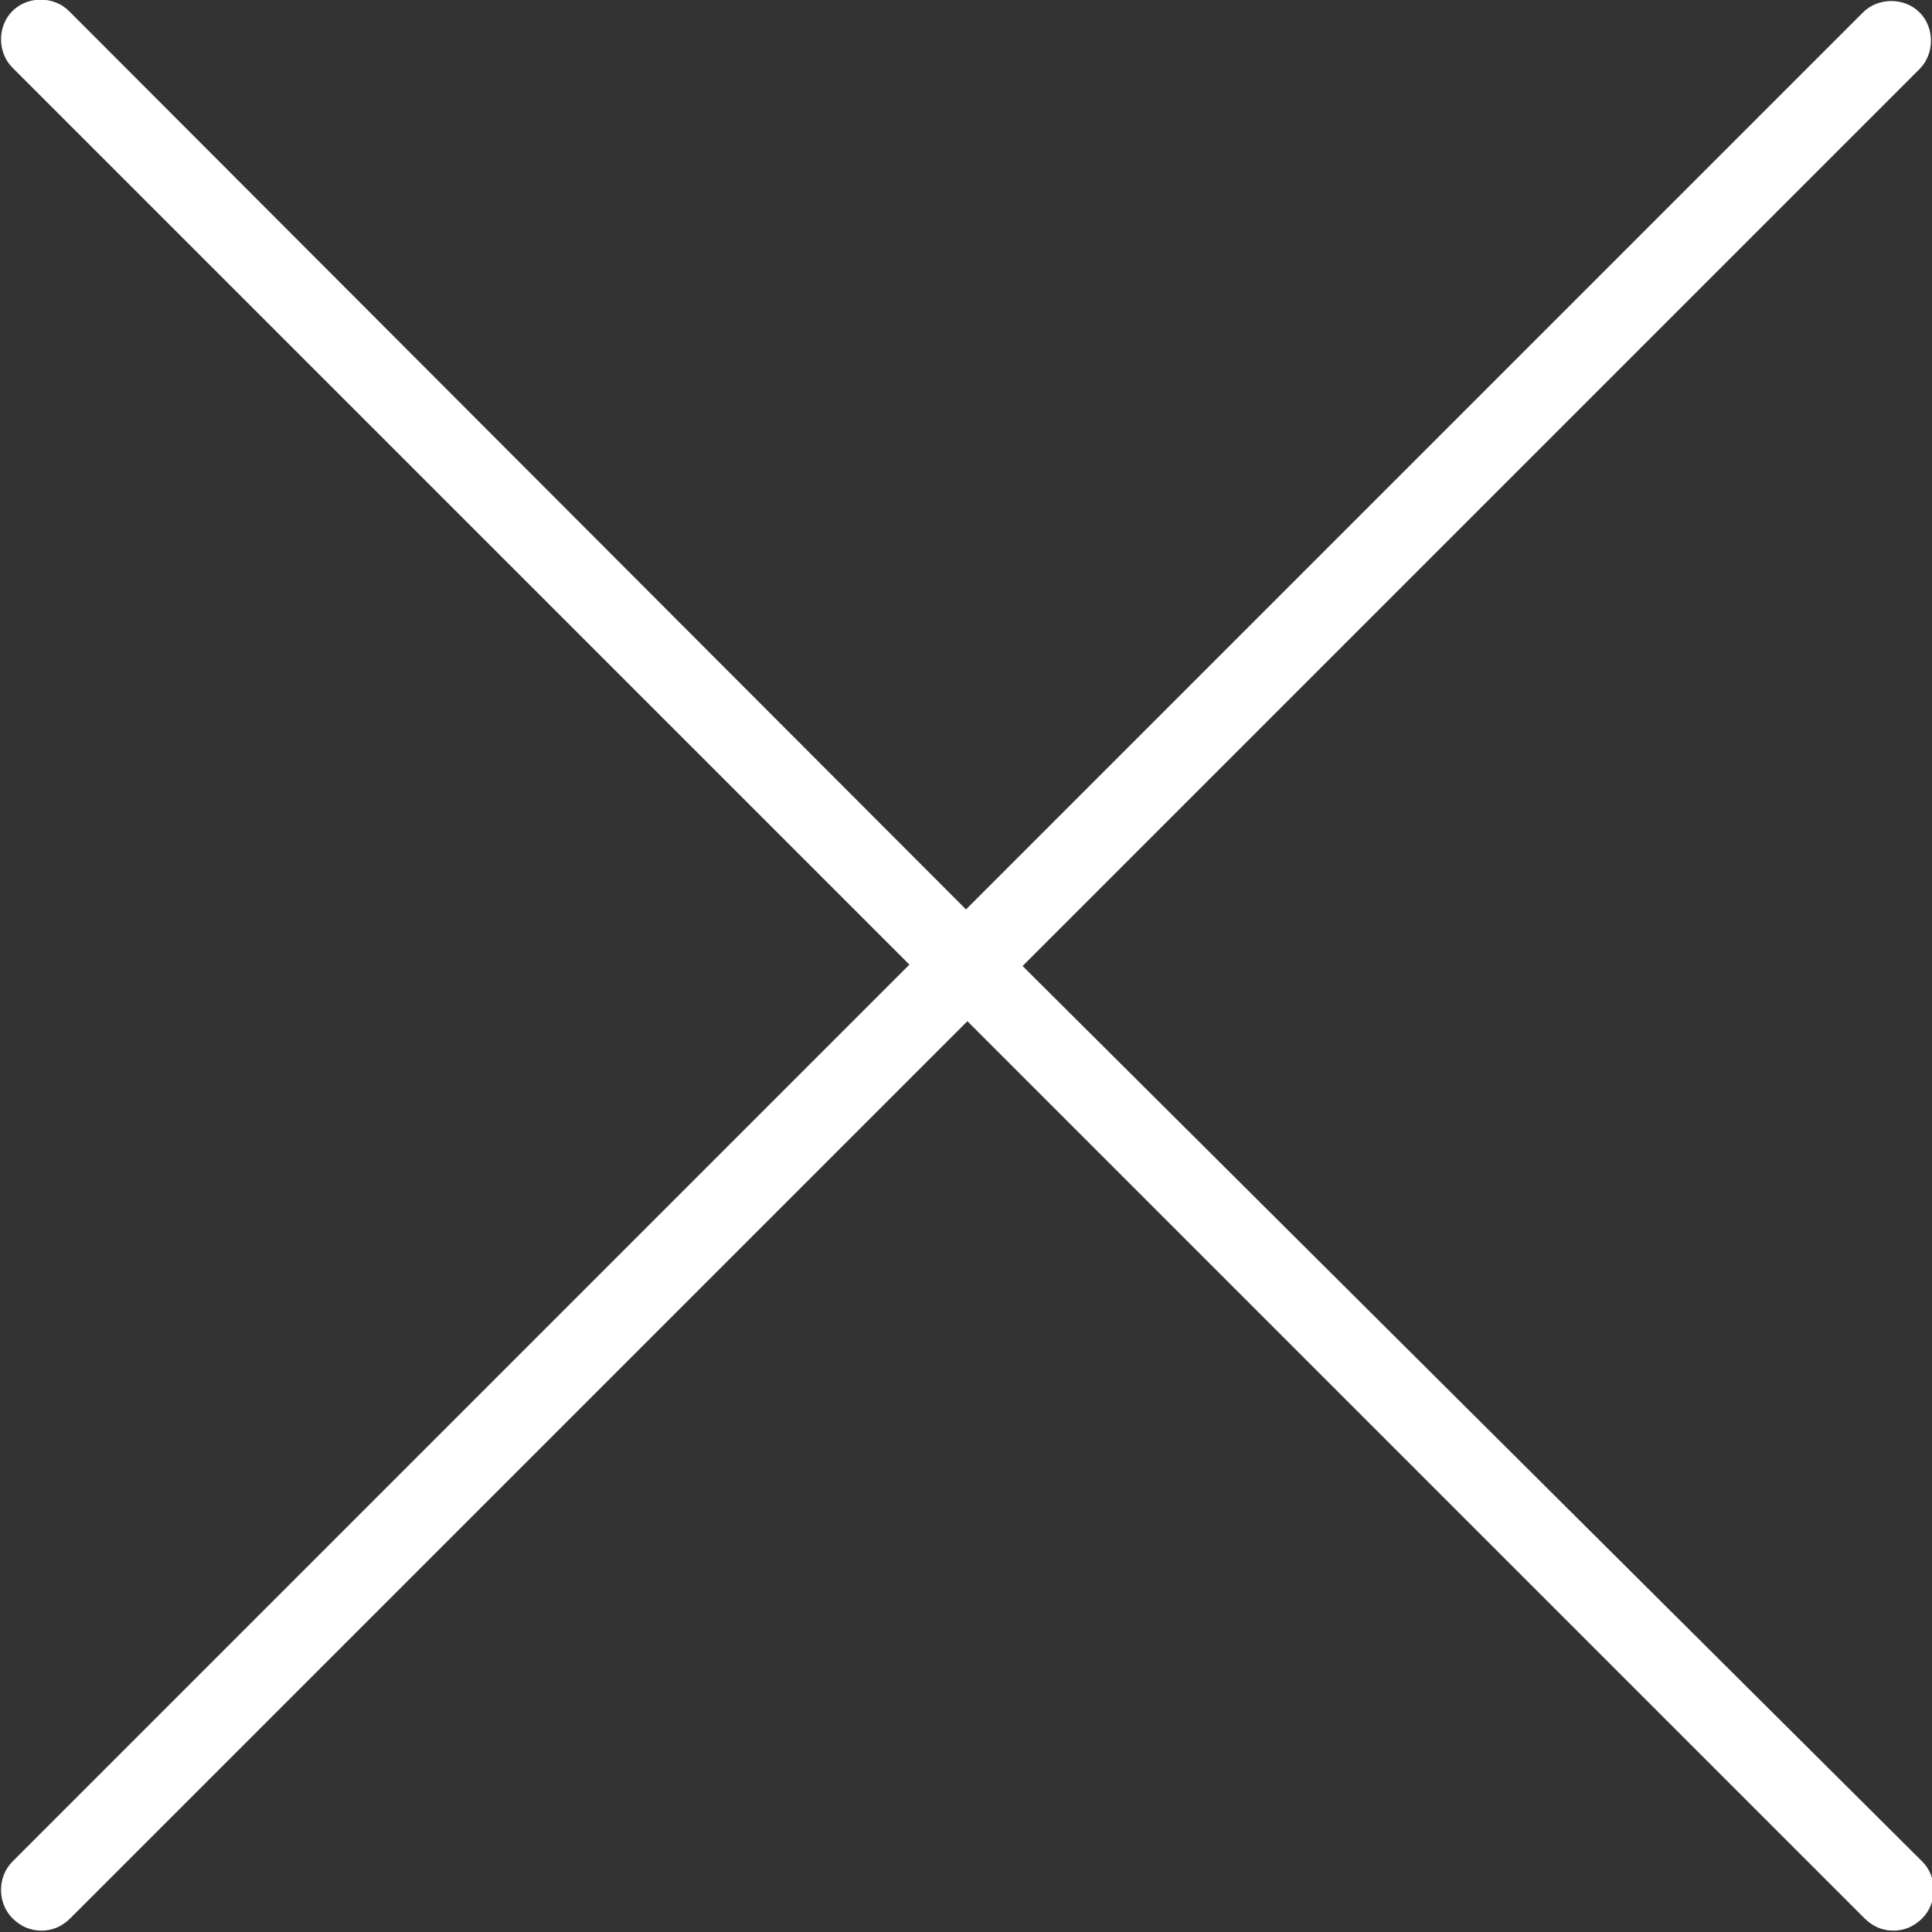 <?xml version="1.0" encoding="utf-8"?>
<!-- Generator: Adobe Illustrator 24.1.2, SVG Export Plug-In . SVG Version: 6.00 Build 0)  -->
<svg version="1.1" id="Laag_1" xmlns:svgjs="http://svgjs.com/svgjs"
	 xmlns="http://www.w3.org/2000/svg" xmlns:xlink="http://www.w3.org/1999/xlink" x="0px" y="0px" viewBox="0 0 140 140"
	 style="enable-background:new 0 0 140 140;" xml:space="preserve">
<rect x="0" y="0" width="140" height="140" fill="#333333" stroke="none"/>
<style type="text/css">
	.st0{fill:#FFFFFF;}
</style>
<path class="st0" d="M74.1,70l65-65c1.1-1.1,1.1-3,0-4.1c-1.1-1.1-3-1.1-4.1,0l-65,65L5,0.8c-1.1-1.1-3-1.1-4.1,0
	c-1.1,1.1-1.1,3,0,4.1l65,65l-65,65c-1.1,1.1-1.1,3,0,4.1c0.6,0.6,1.3,0.9,2.1,0.9s1.5-0.3,2.1-0.9l65-65l65,65
	c0.6,0.6,1.3,0.9,2.1,0.9s1.5-0.3,2.1-0.9c1.1-1.1,1.1-3,0-4.1L74.1,70z"/>
</svg>
